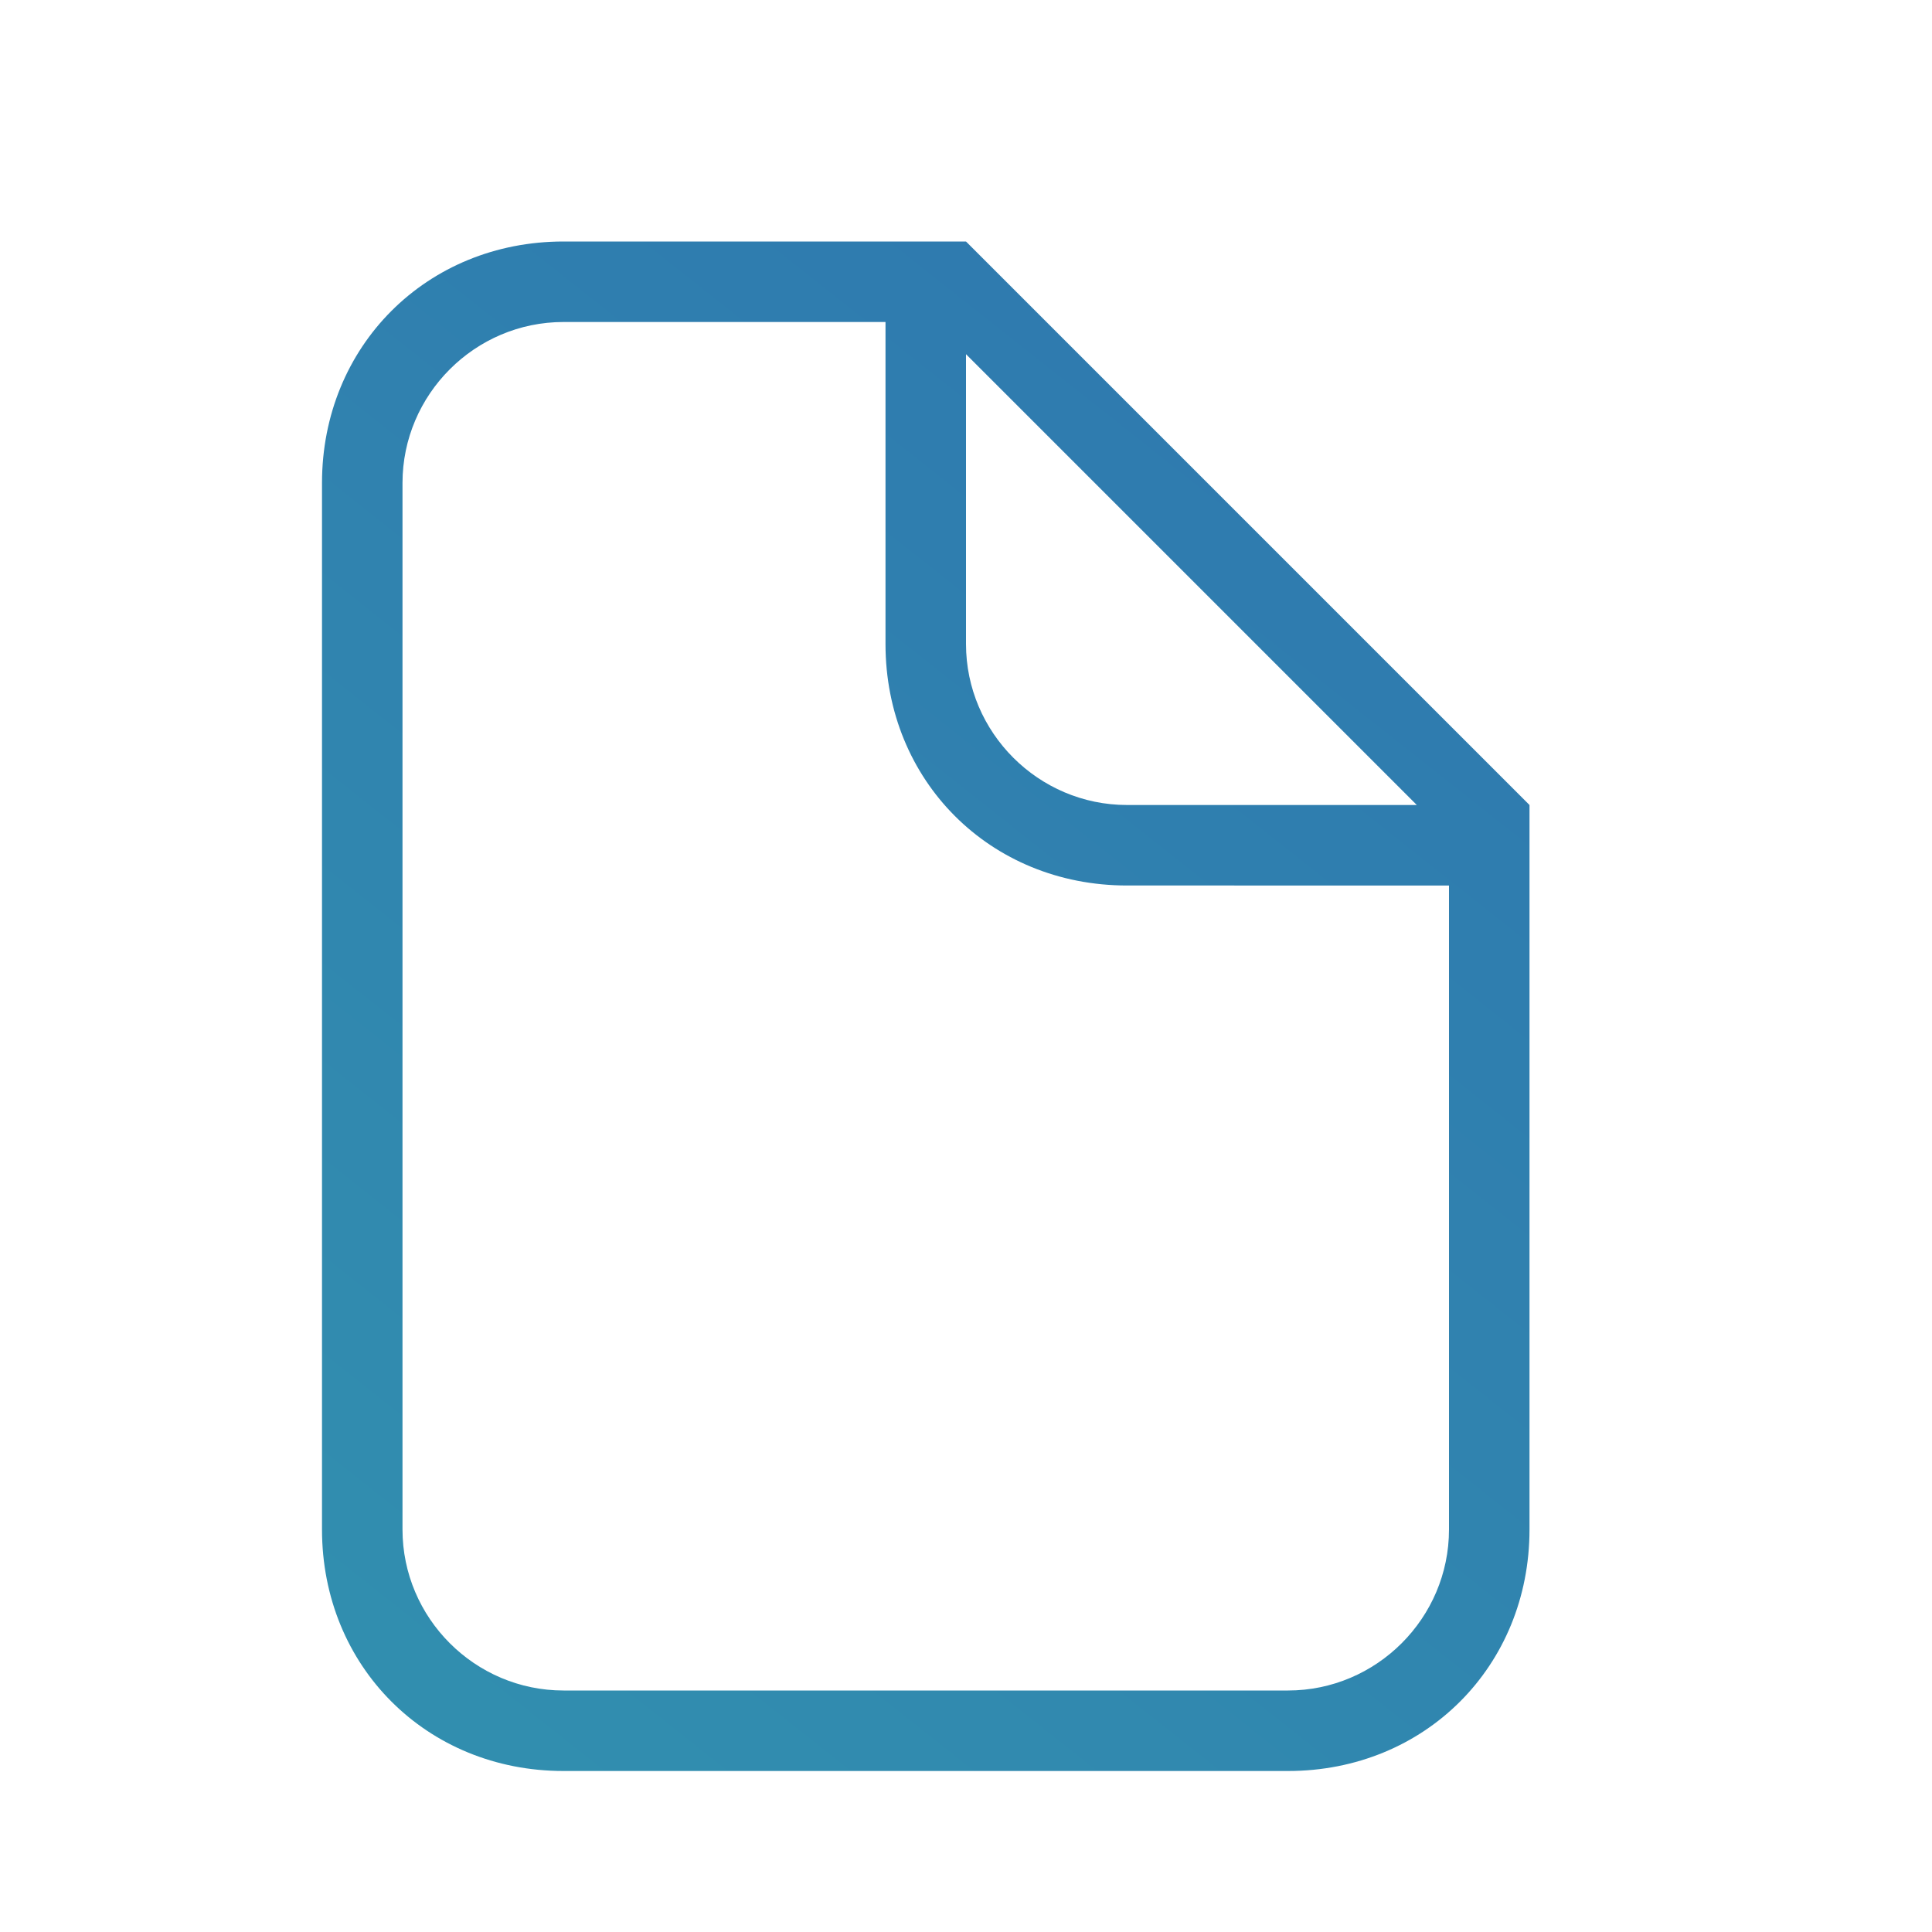 <?xml version="1.0" encoding="UTF-8"?> <!-- Generator: Adobe Illustrator 24.2.3, SVG Export Plug-In . SVG Version: 6.00 Build 0) --> <svg xmlns="http://www.w3.org/2000/svg" xmlns:xlink="http://www.w3.org/1999/xlink" id="Слой_1" x="0px" y="0px" viewBox="0 0 24 24" style="enable-background:new 0 0 24 24;" xml:space="preserve"> <style type="text/css"> .st0{fill:url(#SVGID_1_);} </style> <linearGradient id="SVGID_1_" gradientUnits="userSpaceOnUse" x1="-12.039" y1="42.233" x2="38.628" y2="-21.767"> <stop offset="0" style="stop-color:#35ABB0"></stop> <stop offset="1" style="stop-color:#2A55AE"></stop> </linearGradient> <path class="st0" d="M14,11c-1.7,0-3-1.3-3-3V4H7C5.9,4,5,4.9,5,6v13c0,1.1,0.9,2,2,2h9c1.1,0,2-0.9,2-2v-8H14z M12,8 c0,1.1,0.9,2,2,2h3.6L12,4.4V8z M7,3h5l7,7v9c0,1.7-1.3,3-3,3H7c-1.7,0-3-1.3-3-3V6C4,4.3,5.3,3,7,3z"></path> </svg> 